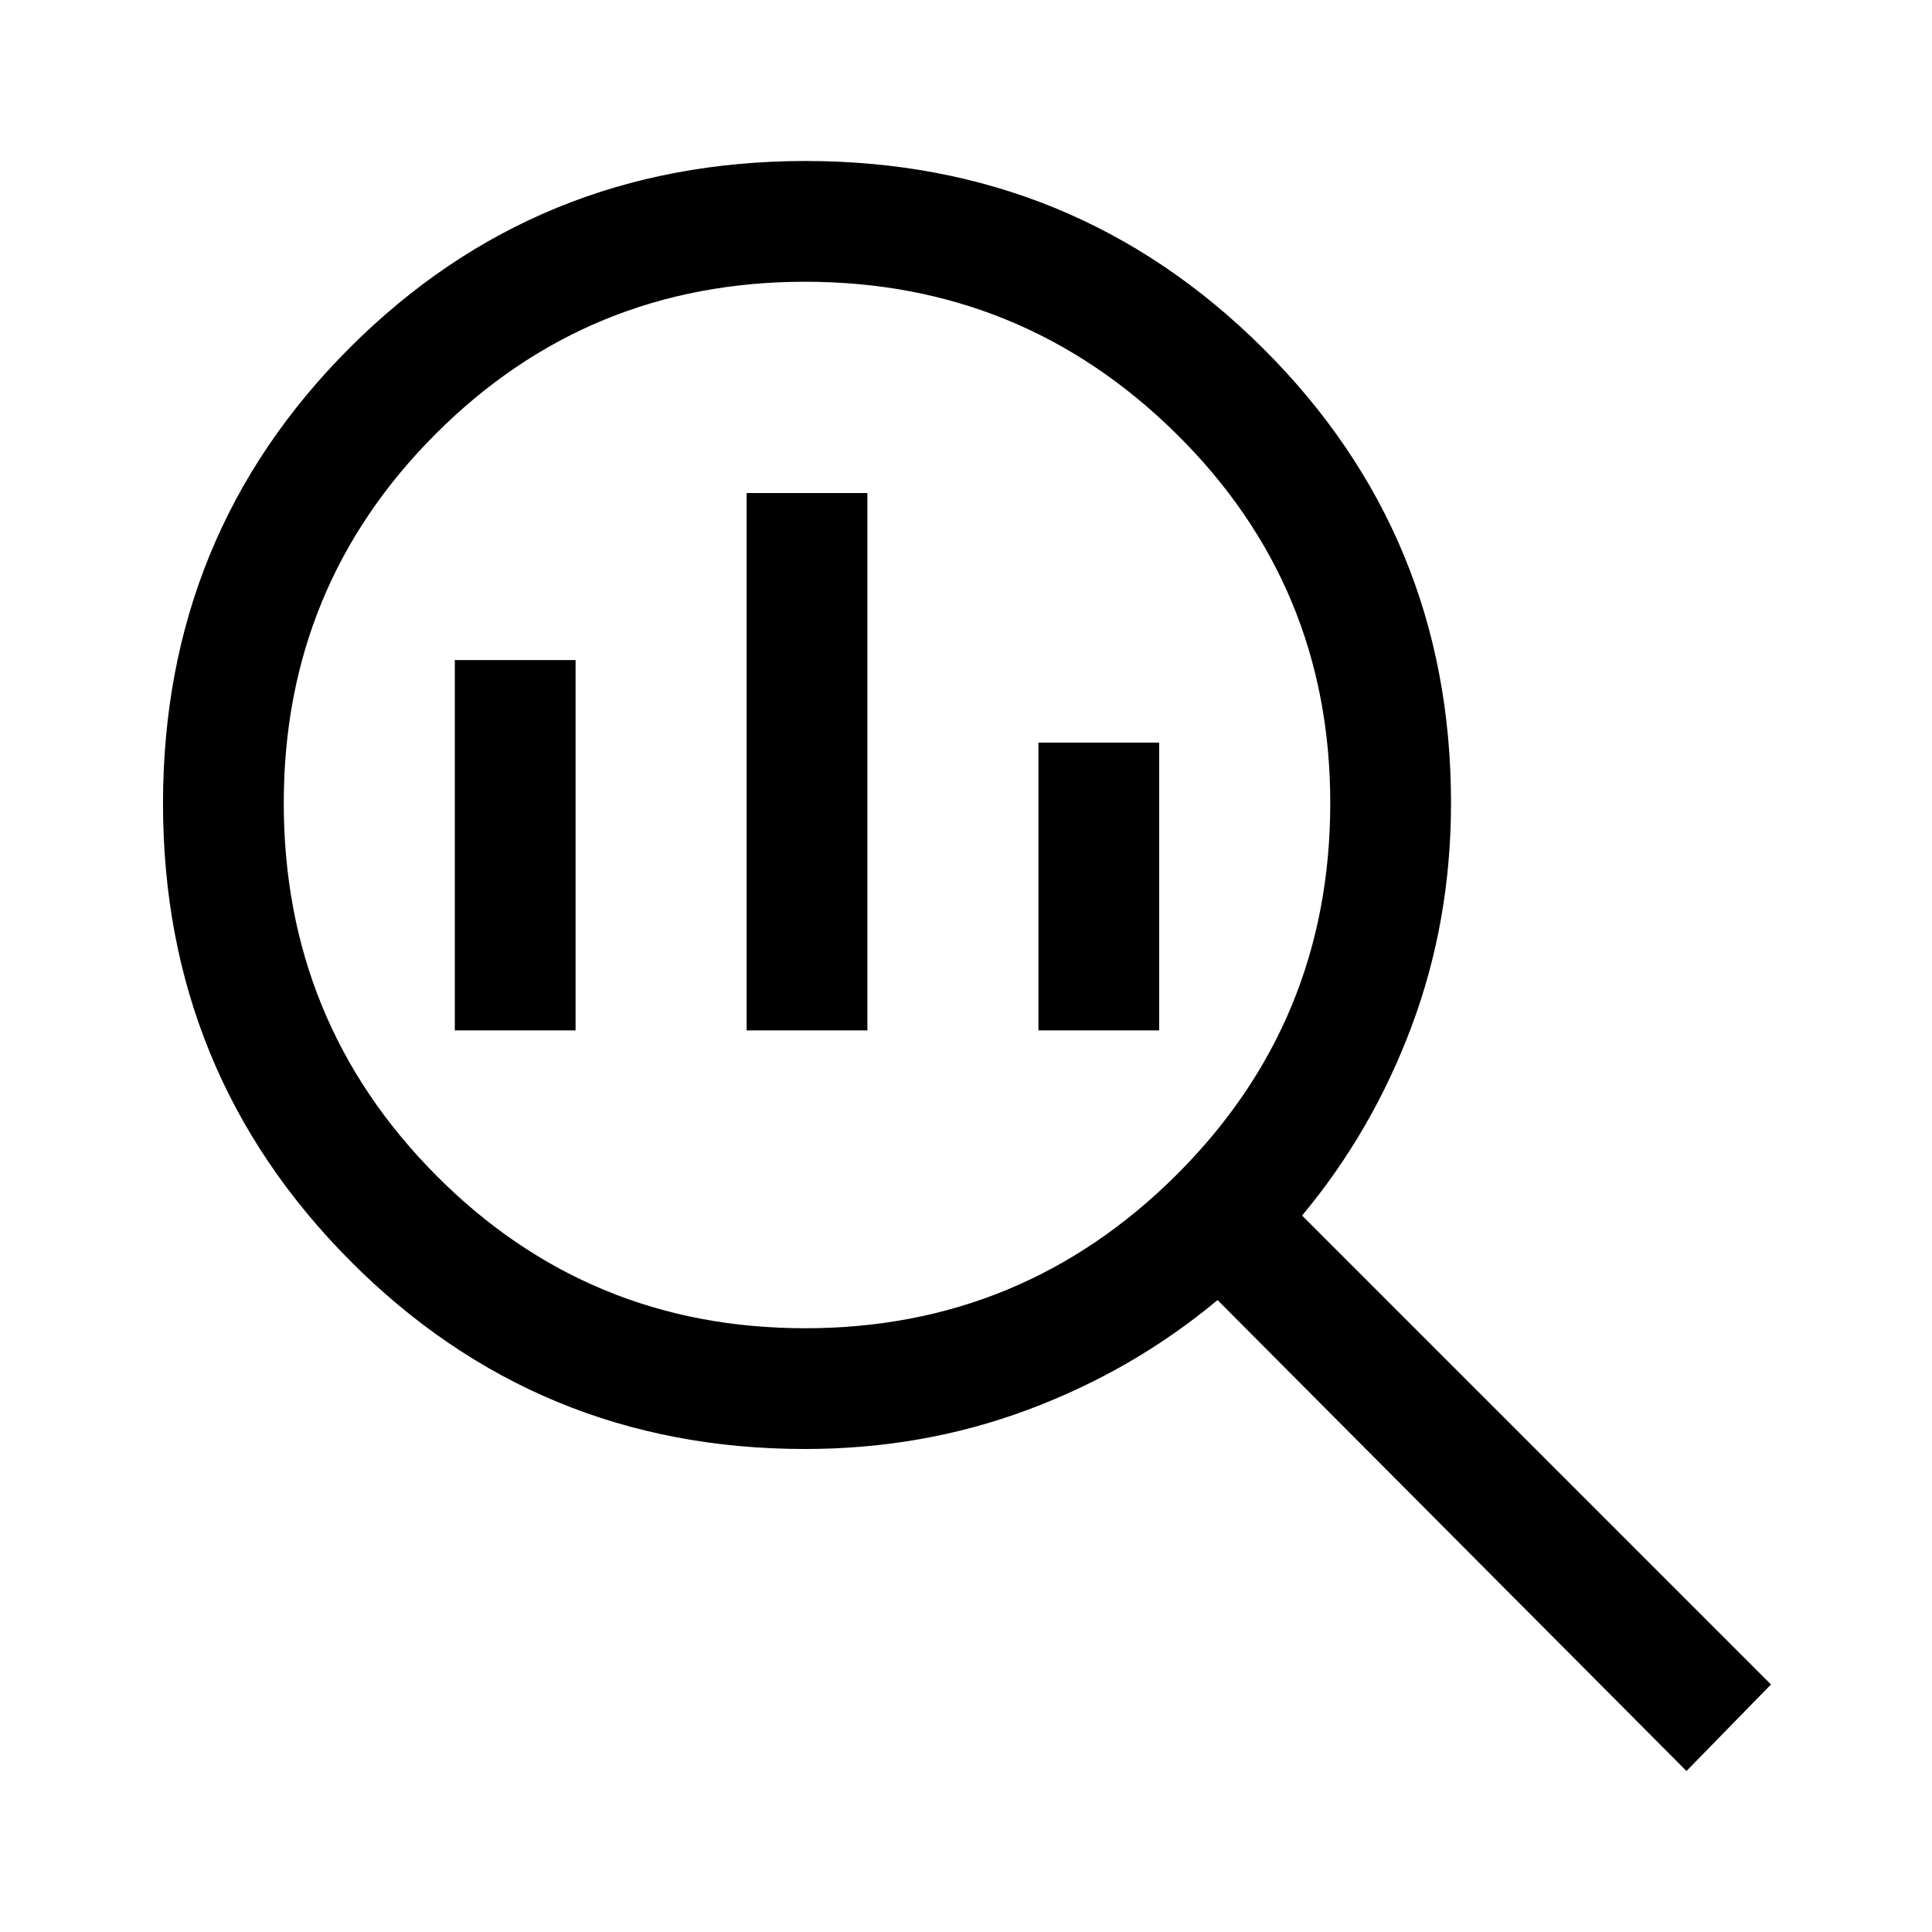 <svg xmlns="http://www.w3.org/2000/svg" width="48" height="48" viewBox="0 -960 960 960"><path d="M400.059-300Q508-300 584.5-376.125T661-561q0-107.917-76.5-183.458Q508-820 400.059-820t-183.5 75.542Q141-668.917 141-561q0 108.75 75.559 184.875T400.059-300ZM371-448v-267h60v267h-60Zm-145 0v-184h60v184h-60Zm290 0v-143h60v143h-60ZM838-80 605-314q-42 35-94.244 54.5Q458.513-240 400-240q-133 0-226-93.5T81-560.705q0-133.705 92.795-226.5Q266.59-880 400.295-880 534-880 627.5-787T721-561q0 58.513-19.5 110.756Q682-398 647-356l233 233-42 43Z"/></svg>
